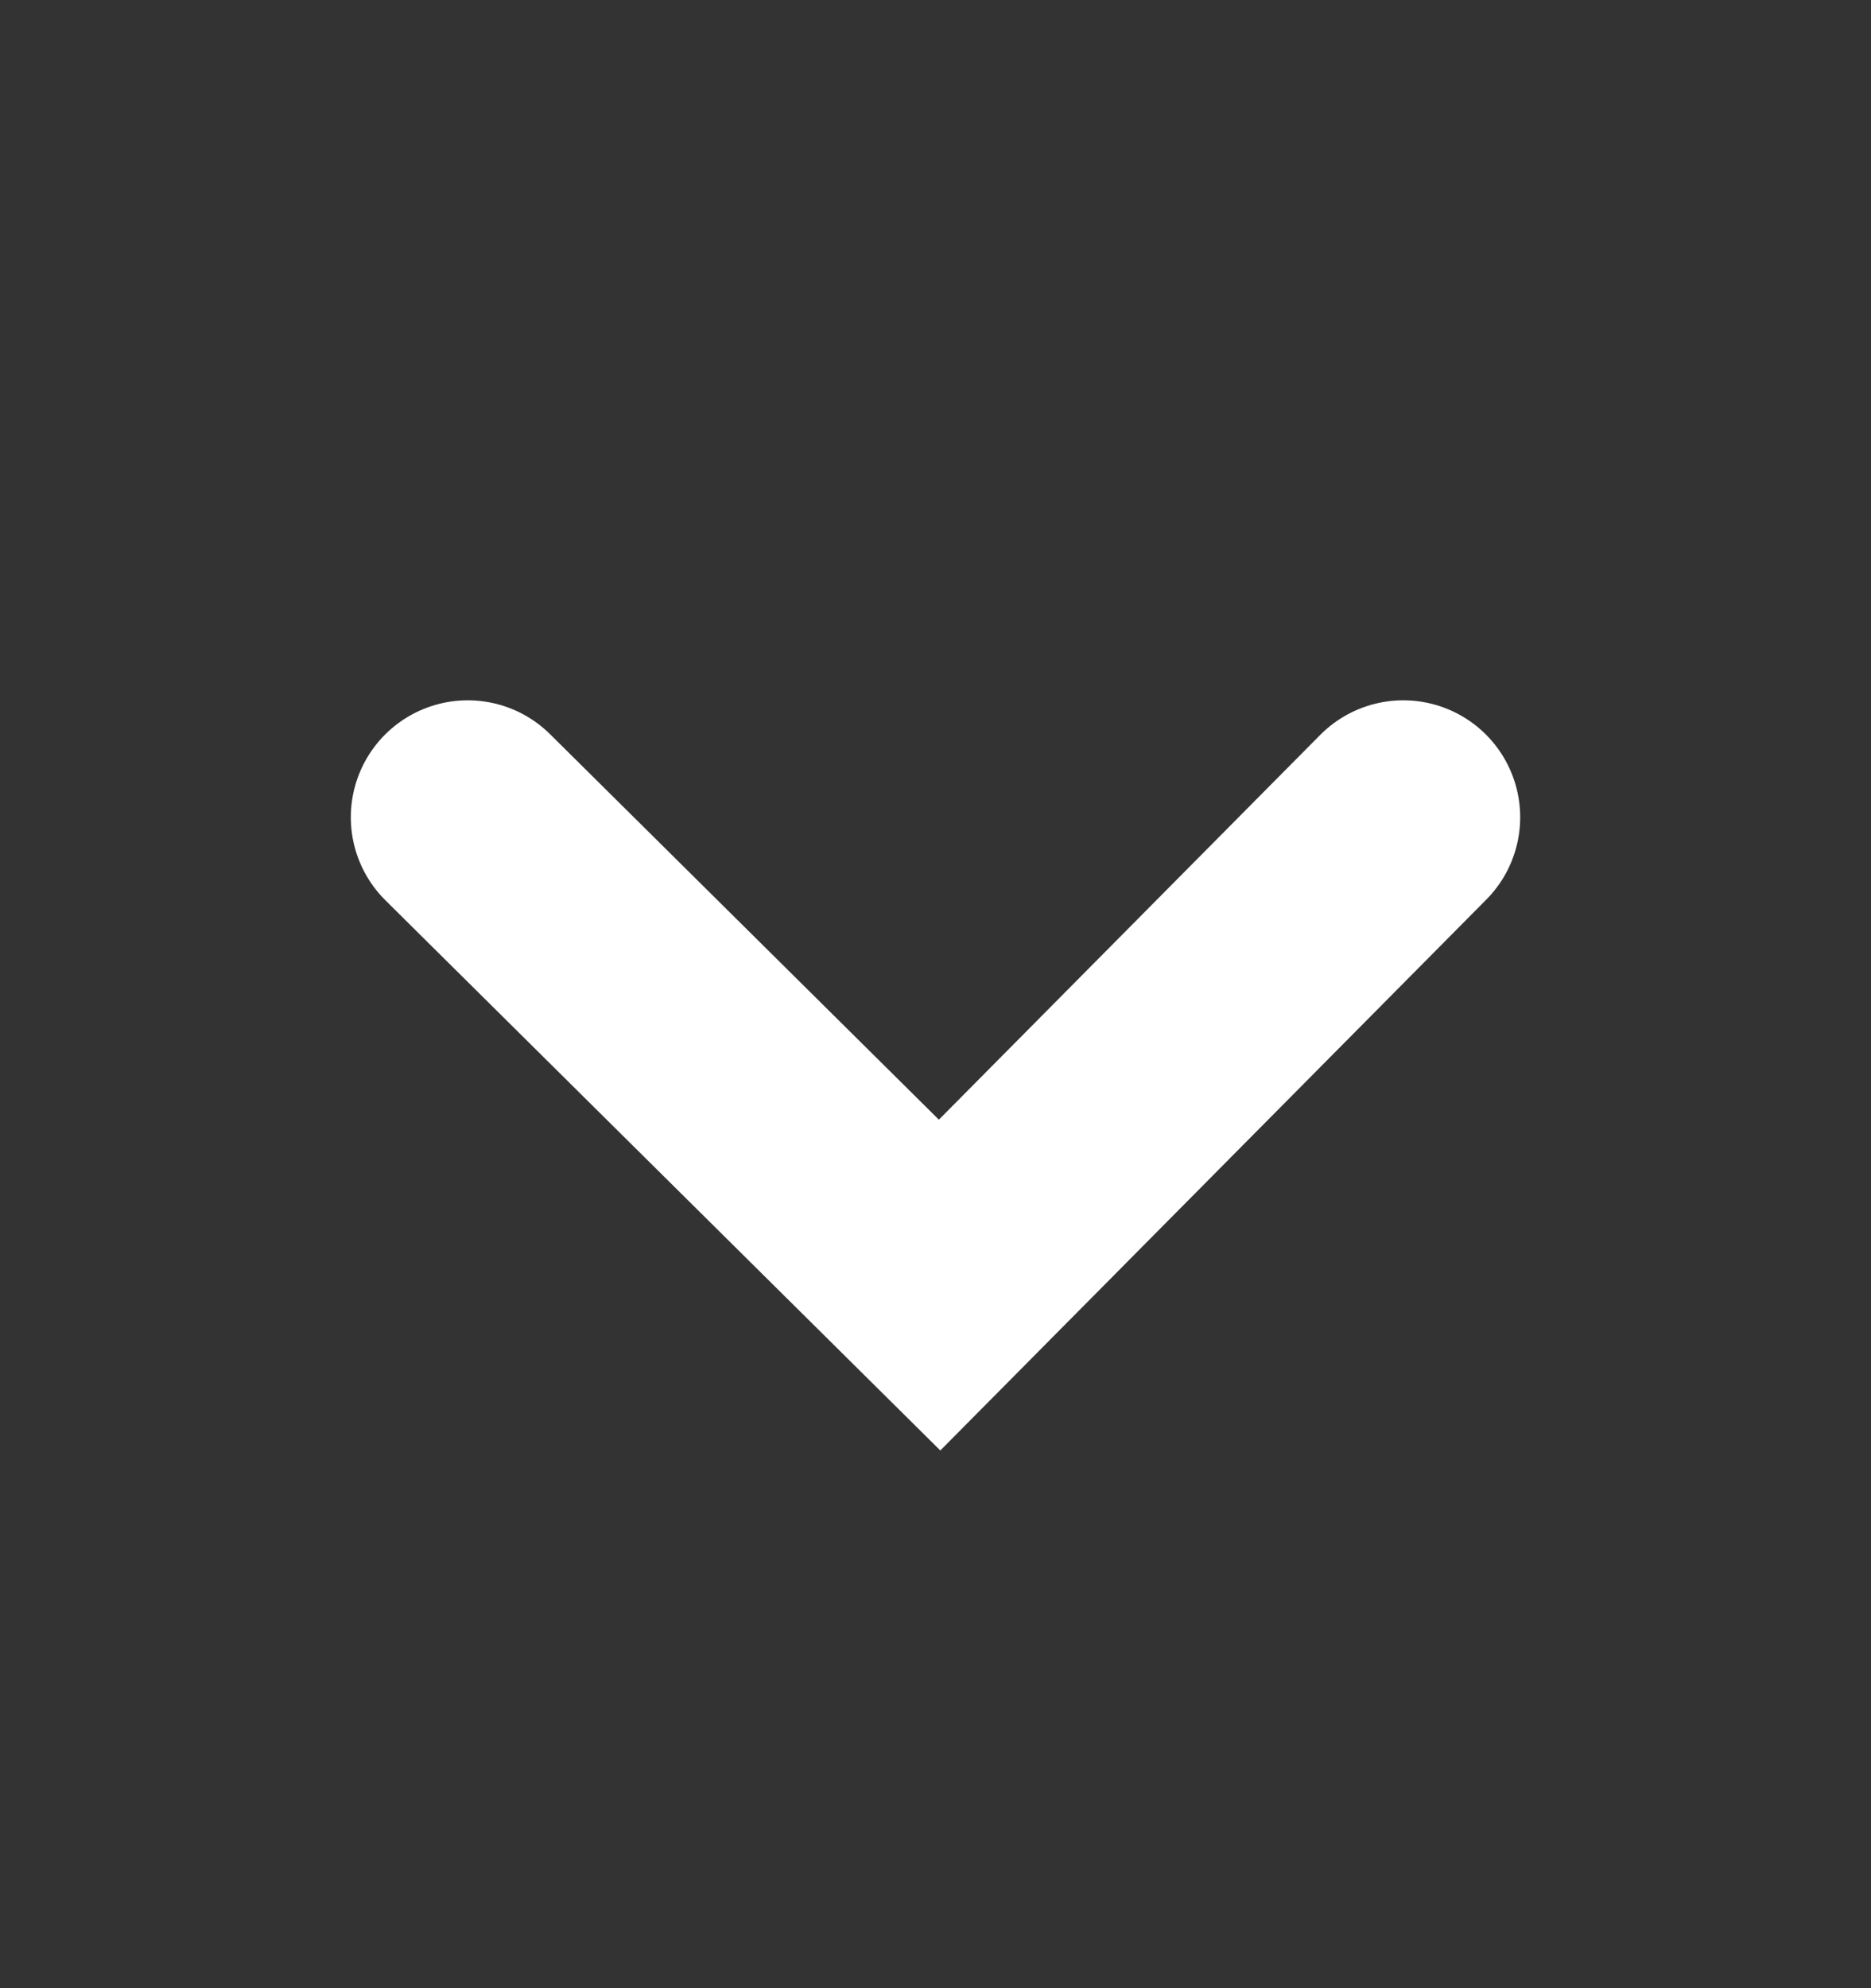 <svg width="16" height="17" viewBox="0 0 16 17" fill="none" xmlns="http://www.w3.org/2000/svg">
<rect x="0" y="0" width="16" height="17" fill="#333333" stroke="none"/>
<path d="M12 6.988L8.035 10.988L4 6.988" stroke="#fff" stroke-width="2" stroke-miterlimit="10" stroke-linecap="round"/>
</svg>
